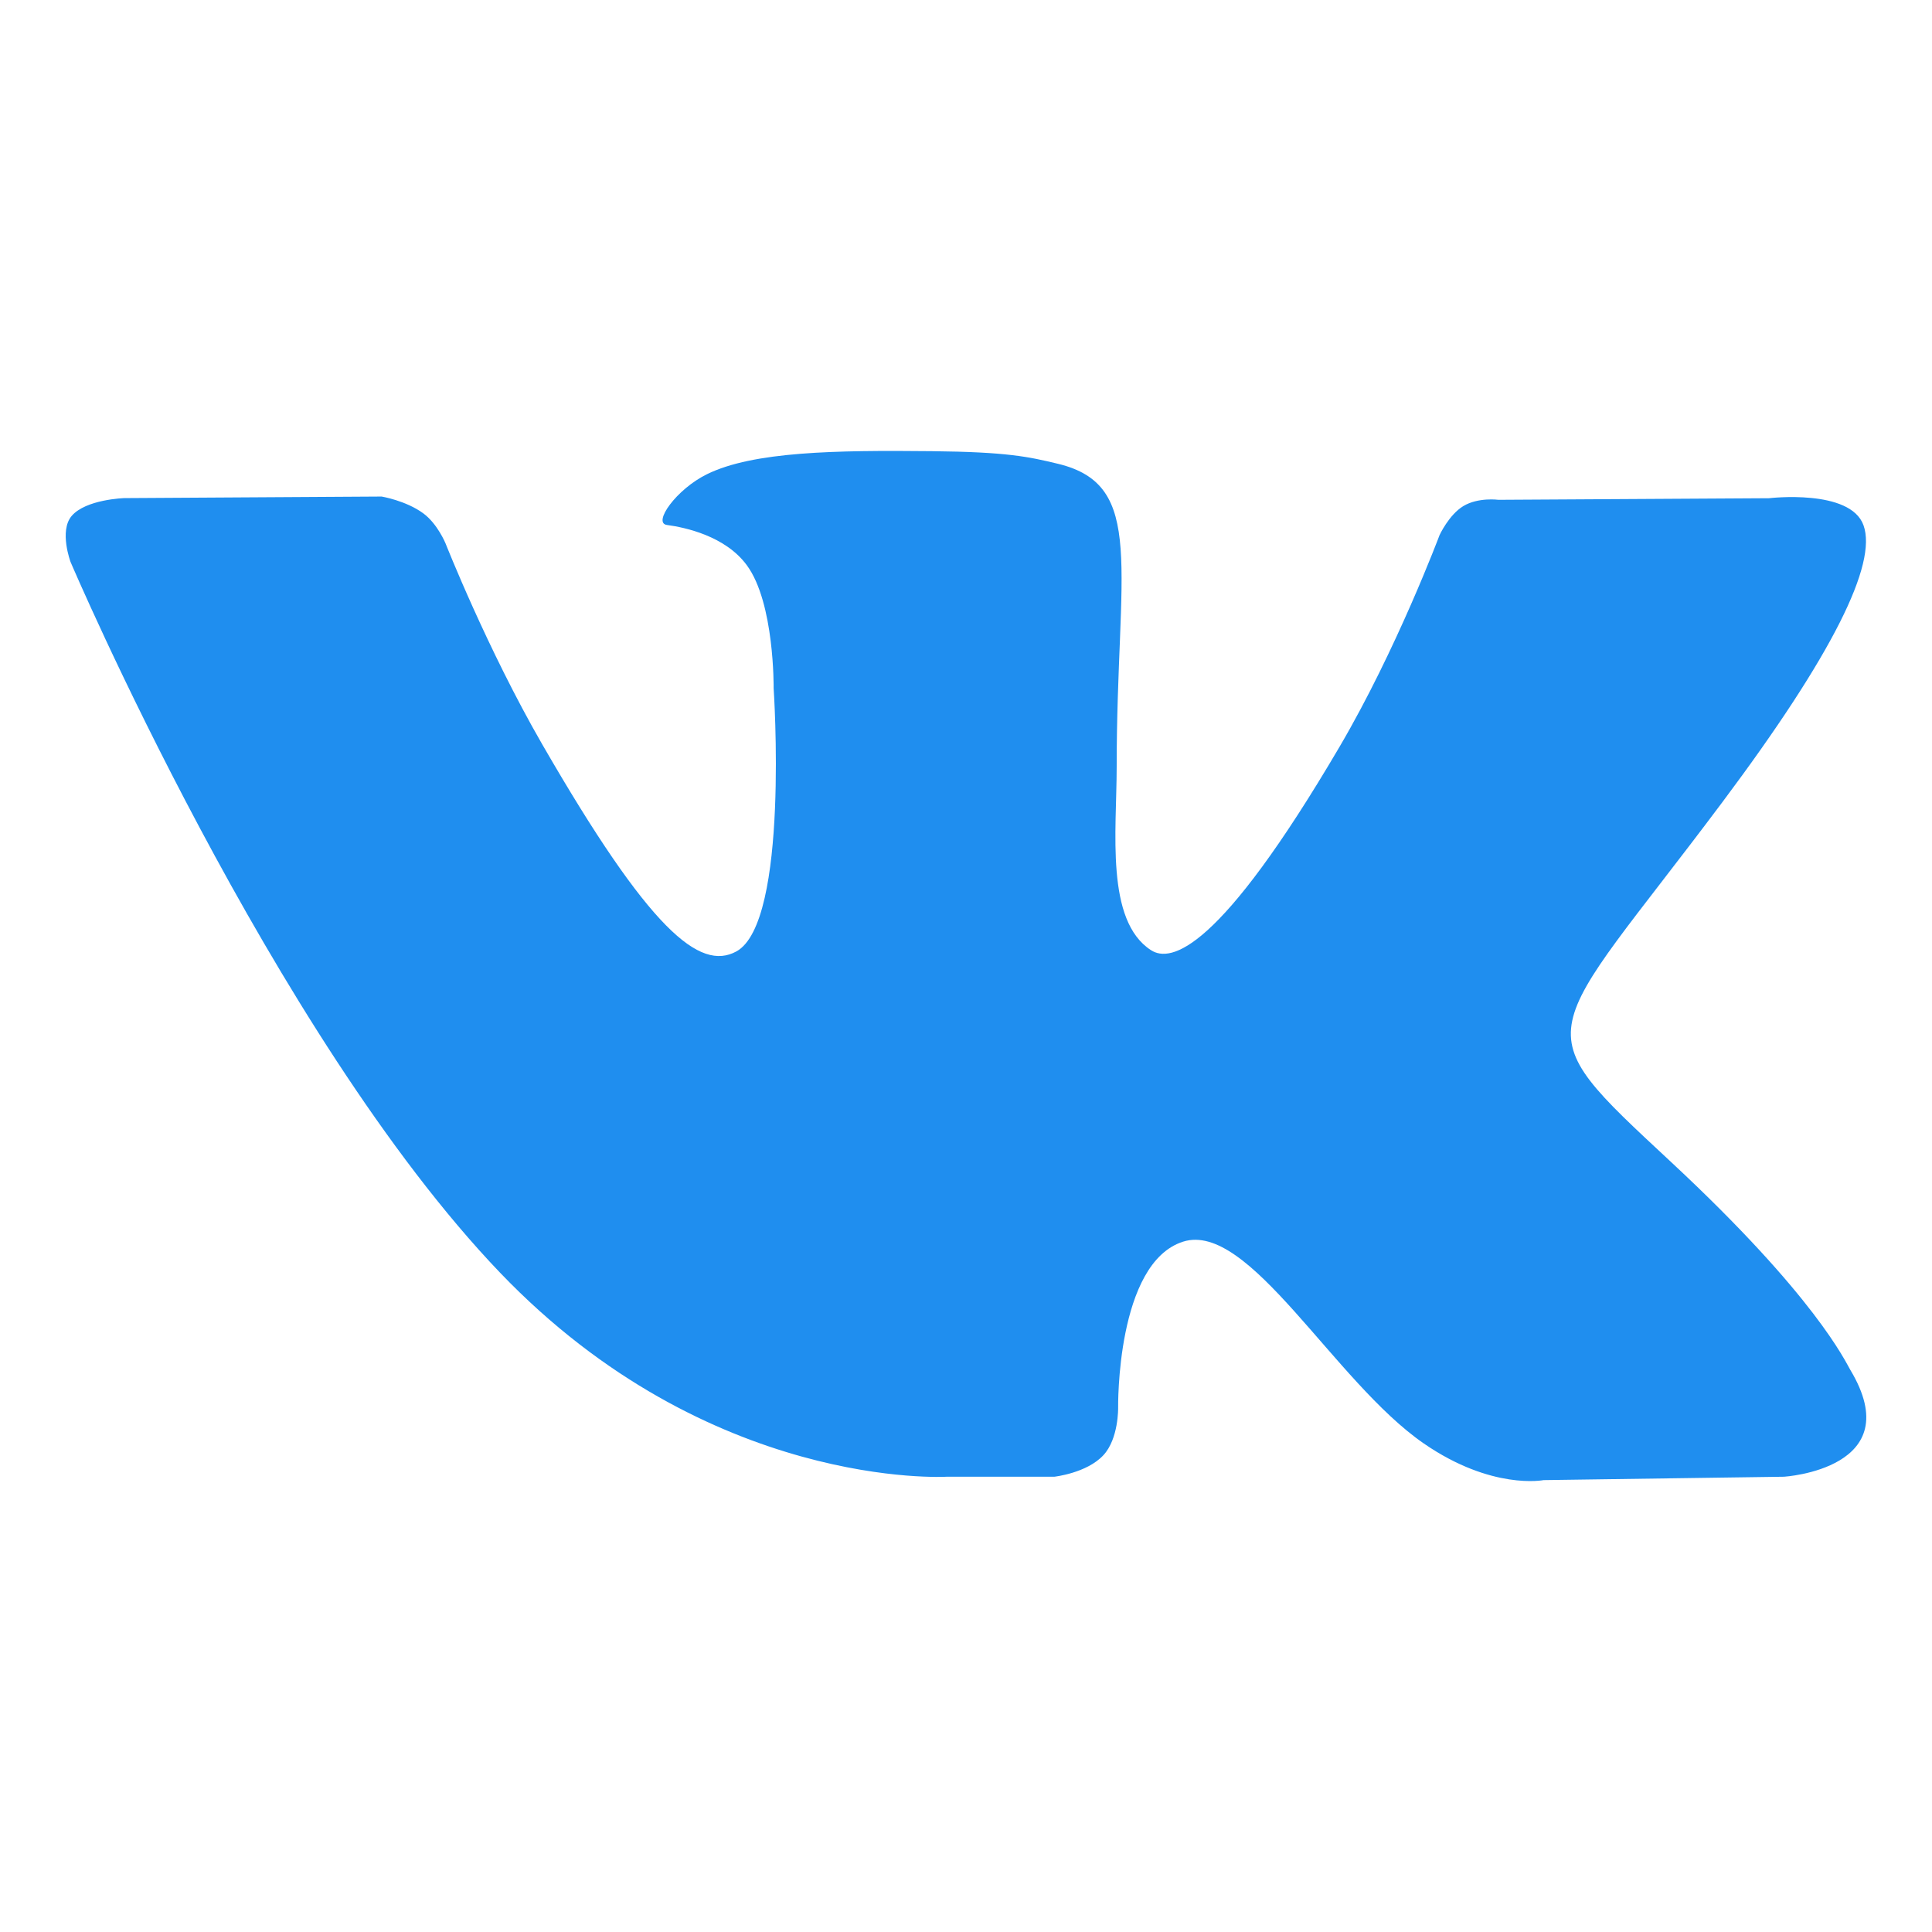 <?xml version="1.0" ?><!DOCTYPE svg  PUBLIC '-//W3C//DTD SVG 1.1//EN'  'http://www.w3.org/Graphics/SVG/1.1/DTD/svg11.dtd'><svg height="512px" style="enable-background:new 0 0 512 512;" version="1.1" viewBox="0 0 512 512" width="512px" xml:space="preserve" xmlns="http://www.w3.org/2000/svg" xmlns:xlink="http://www.w3.org/1999/xlink"><g id="_x31_7-vk"><g><g><g><path d="M250.895,391.347h28.514c0,0,8.615-0.952,13.004-5.709c4.059-4.364,3.904-12.563,3.904-12.563      s-0.563-38.366,17.213-44.022c17.508-5.562,39.994,37.091,63.824,53.506c18.014,12.406,31.707,9.688,31.707,9.688l63.736-0.899      c0,0,33.342-2.062,17.535-28.349c-1.279-2.148-9.215-19.437-47.391-54.968c-39.967-37.204-34.604-31.164,13.537-95.492      c29.32-39.175,41.045-63.101,37.373-73.329c-3.49-9.749-25.049-7.175-25.049-7.175l-71.705,0.421c0,0-5.311-0.721-9.273,1.643      c-3.854,2.33-6.328,7.716-6.328,7.716s-11.361,30.321-26.512,56.108c-31.945,54.394-44.736,57.267-49.959,53.884      c-12.141-7.862-9.094-31.642-9.094-48.508c0-52.726,7.965-74.704-15.539-80.385c-7.818-1.885-13.541-3.142-33.492-3.348      c-25.594-0.272-47.277,0.088-59.531,6.097c-8.174,4.009-14.47,12.953-10.622,13.459c4.743,0.629,15.479,2.9,21.178,10.679      c7.369,10.017,7.098,32.569,7.098,32.569s4.232,62.048-9.875,69.77c-9.695,5.292-22.962-5.509-51.448-54.883      c-14.583-25.267-25.618-53.233-25.618-53.233s-2.117-5.197-5.905-7.98c-4.594-3.381-11.039-4.453-11.039-4.453l-68.175,0.413      c0,0-10.234,0.305-13.992,4.754c-3.338,3.984-0.268,12.176-0.268,12.176S72.09,274.148,132.522,337.276      C187.965,395.146,250.895,391.347,250.895,391.347L250.895,391.347z M250.895,391.347" style="fill:#1F8EEF;"/></g></g></g></g><g id="Layer_1"/></svg>